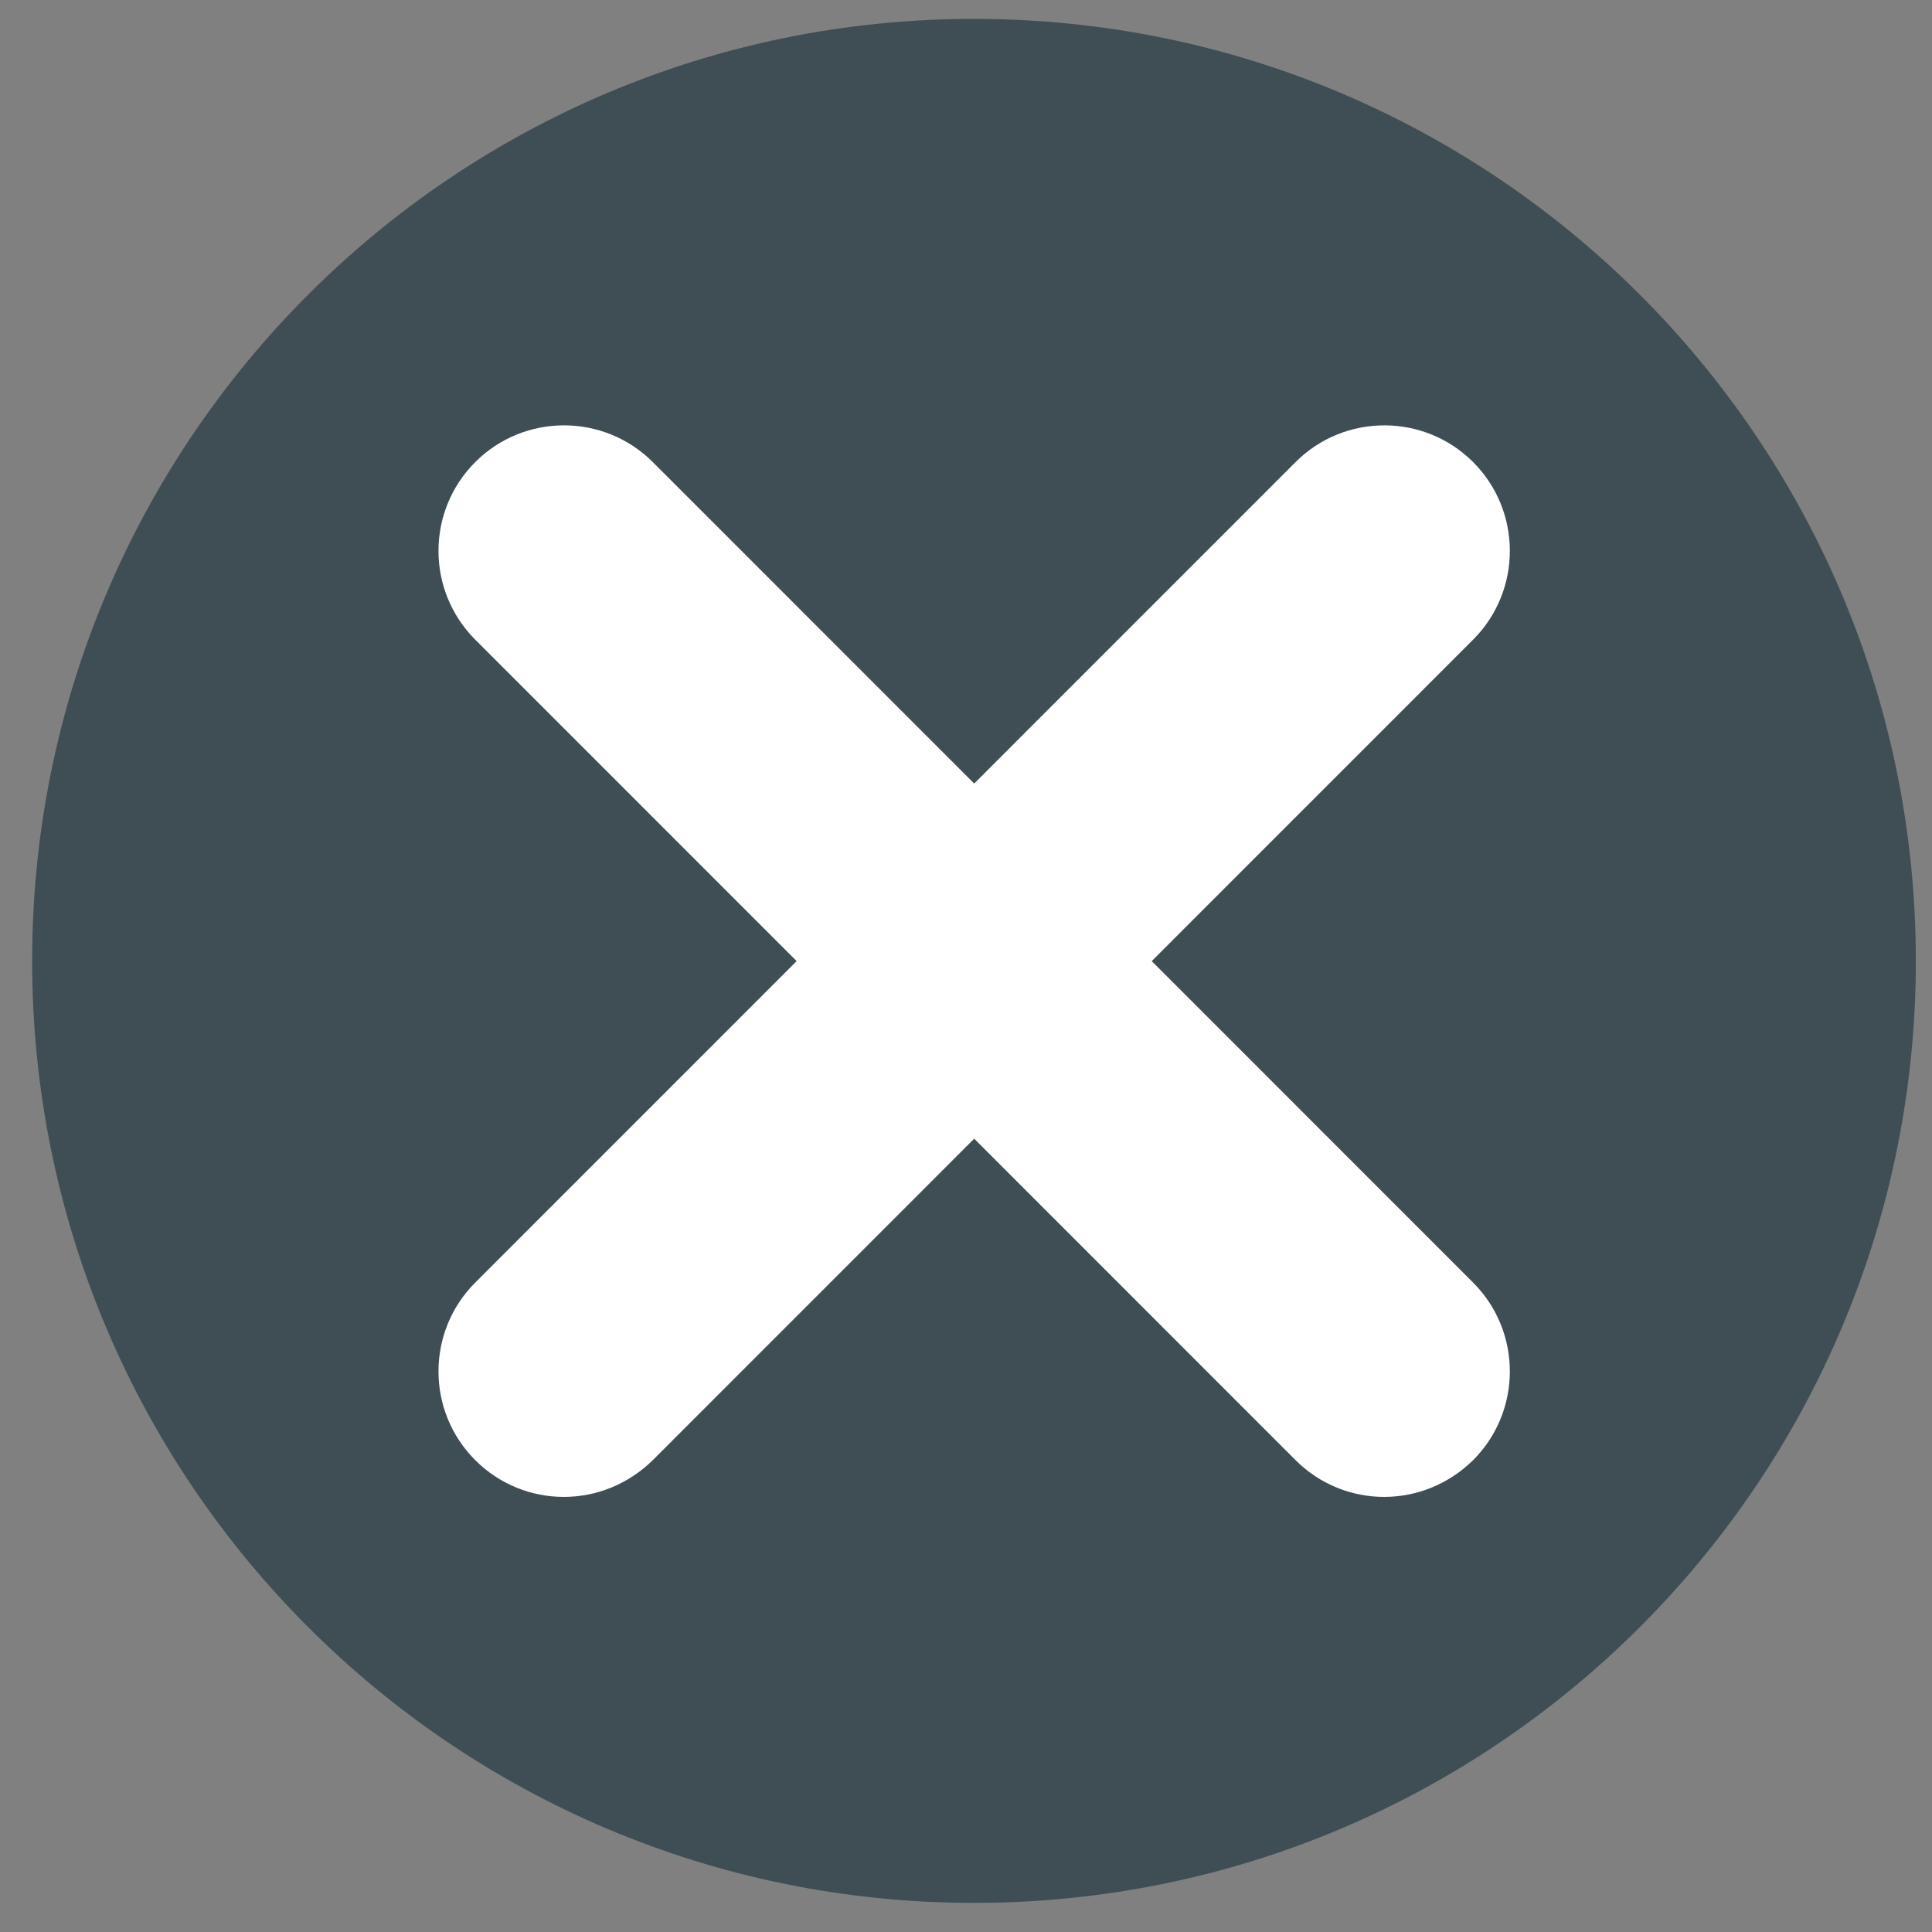<svg width="58" height="58" viewBox="0 0 58 58" fill="none" xmlns="http://www.w3.org/2000/svg">
<rect x="0" y="0" width="58" height="58" fill="#808080" stroke="none"/>
<path d="M29.24 57.126C44.856 57.126 57.515 44.465 57.515 28.846C57.515 13.228 44.856 0.567 29.24 0.567C13.624 0.567 0.965 13.228 0.965 28.846C0.965 44.465 13.624 57.126 29.24 57.126Z" fill="#3F4E55"/>
<path d="M41.552 44.938C40.591 44.938 39.63 44.57 38.894 43.835L14.267 19.203C12.796 17.733 12.796 15.343 14.267 13.872C15.737 12.402 18.126 12.402 19.597 13.872L44.224 38.504C45.694 39.975 45.694 42.364 44.224 43.835C43.475 44.57 42.514 44.938 41.552 44.938Z" fill="white"/>
<path d="M16.925 44.938C15.963 44.938 15.002 44.57 14.267 43.835C12.796 42.364 12.796 39.975 14.267 38.504L38.894 13.872C40.365 12.402 42.754 12.402 44.224 13.872C45.694 15.343 45.694 17.733 44.224 19.203L19.597 43.835C18.847 44.57 17.886 44.938 16.925 44.938Z" fill="white"/>
</svg>
